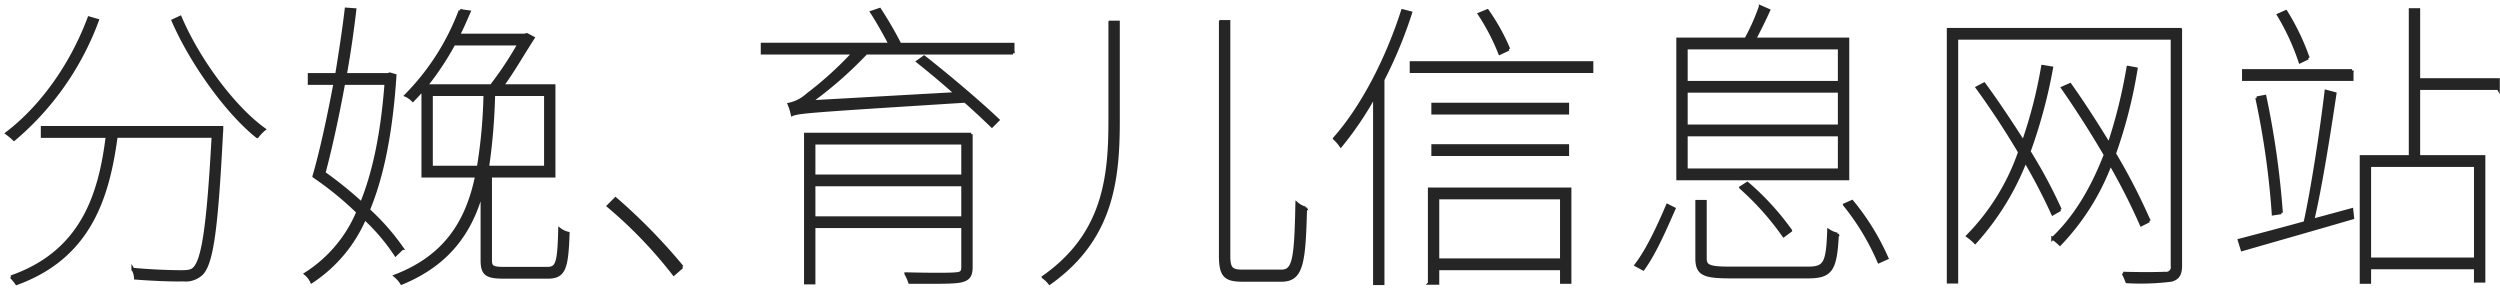 <svg xmlns="http://www.w3.org/2000/svg" width="416" height="48" viewBox="0 0 416 48"><defs><style>.cls-1 { fill: #e68f3a; opacity: 0; } .cls-2 { fill: #252525; stroke: #252525; stroke-width: 0.5px; fill-rule: evenodd; }</style></defs><path class="cls-1" d="M0 0h416v48h-416z"/><path class="cls-2" d="M44.819 754.98c-2.928 7.812-7.873 14.767-13.682 19.2a13.41 13.41 0 0 1 1.2 1.008 47.365 47.365 0 0 0 13.874-19.807zm-7.777 18.245v1.461h10.8c-1.2 9.728-4.177 19.253-15.987 23.386a9.2 9.2 0 0 1 .912 1.109c12.05-4.385 15.171-14.112 16.563-24.5h16.133c-.816 15.07-1.68 20.513-3.121 21.975-.432.453-1.008.554-2.16.554-1.056 0-4.513-.05-8.065-.4a2.99 2.99 0 0 1 .432 1.462c3.217.251 6.433.352 7.921.3a3.855 3.855 0 0 0 3.121-1.058c1.68-1.815 2.449-7.409 3.265-23.285a9.61 9.61 0 0 0 .048-1.008h-29.862zm21.748-17.791c3.169 7.257 9.122 15.422 14.018 19.3a6.749 6.749 0 0 1 1.152-1.21c-4.993-3.578-10.9-11.441-13.97-18.648zm35.445 10.433c-.624 8.366-2.016 14.918-4.081 19.958a65.817 65.817 0 0 0-6.241-5.04c1.056-3.931 2.256-9.375 3.265-14.918h7.057zm2.688 27.467a38.171 38.171 0 0 0-5.617-6.4c2.3-5.544 3.793-12.8 4.417-22.378l-.864-.252-.288.1h-7.106c.672-3.73 1.2-7.51 1.584-10.786l-1.44-.1c-.384 3.277-.96 7.056-1.584 10.887h-4.561v1.462h4.273c-1.1 5.846-2.352 11.591-3.5 15.472a53.725 53.725 0 0 1 7.3 5.947 22.445 22.445 0 0 1-8.689 10.282 3.661 3.661 0 0 1 1.008 1.31 23.935 23.935 0 0 0 8.834-10.533 32.817 32.817 0 0 1 5.137 6.048zm4.849-13.507v-12.1h8.928a83.328 83.328 0 0 1-1.1 12.1h-7.825zm14.594-20.512a57.658 57.658 0 0 1-4.609 6.955h-10.85a46.842 46.842 0 0 0 4.609-6.955h10.85zm4.417 20.512h-9.65a100.322 100.322 0 0 0 1.008-12.1h8.642v12.1zm-6.913 16.834c-1.921 0-2.257-.252-2.257-1.361v-14.011h10.562v-15.019h-8.593c1.68-2.268 3.408-5.292 5.136-7.964l-1.056-.554-.384.1h-10.994c.672-1.31 1.249-2.671 1.777-3.881l-1.489-.2a40.124 40.124 0 0 1-9.025 14.111 3.722 3.722 0 0 1 1.152.807c.576-.605 1.152-1.21 1.68-1.815v14.415h8.93c-1.584 7.61-5.185 13.406-13.538 16.632a4.961 4.961 0 0 1 1.056 1.209c7.729-3.175 11.522-8.467 13.394-15.321v11.491c0 2.369.768 2.822 3.7 2.822h7.2c2.736 0 3.216-1.36 3.409-7.308a3.567 3.567 0 0 1-1.393-.655c-.144 5.7-.432 6.5-2.112 6.5h-7.155zm29.641-.252a95.09 95.09 0 0 0-11.09-11.34l-1.2 1.209a73.951 73.951 0 0 1 10.9 11.34zm21.923-8.165v-5.494h24.772v5.494h-24.772zm24.772-12.444v5.494h-24.772v-5.494h24.772zm1.393-1.461h-27.557v24.741h1.392v-9.374h24.772v6.7c0 .856-.24 1.109-1.2 1.159-.912.1-4.128.1-8.257 0a7.12 7.12 0 0 1 .624 1.411c4.8 0 7.441.051 8.641-.252s1.585-.907 1.585-2.318v-22.072zm6.961-13.507v-1.462h-18.819a64.61 64.61 0 0 0-3.361-5.8l-1.344.453c1.056 1.613 2.256 3.78 3.072 5.343h-21.267v1.462h15.17a59.473 59.473 0 0 1-7.681 6.955 6.541 6.541 0 0 1-3.024 1.562 8.735 8.735 0 0 1 .528 1.714c1.152-.454 3.12-.605 28.757-2.218 1.776 1.562 3.312 3.024 4.464 4.133l1.008-1.008c-2.784-2.671-8.113-7.207-12.29-10.483l-1.056.756c2.017 1.613 4.273 3.477 6.337 5.342l-24.2 1.361a66.168 66.168 0 0 0 9.266-8.114h24.44zm34.519-5.242v38.909c0 3.376.768 4.132 3.7 4.132h6.433c3.457 0 3.793-2.822 4.033-12a3.619 3.619 0 0 1-1.44-.756c-.192 8.921-.432 11.239-2.545 11.239h-6.529c-1.824 0-2.256-.453-2.256-2.57v-38.959h-1.392zm-18.388.1v16.531c0 9.576-1.1 18.9-11.09 25.9a5.238 5.238 0 0 1 1.057 1.008c10.225-7.257 11.426-16.833 11.426-26.913v-16.53h-1.393zm66.363 4.485a34.014 34.014 0 0 0-3.553-6.4l-1.344.554a36.193 36.193 0 0 1 3.409 6.552zm-17.667-6.4c-2.593 8.114-6.721 16.077-11.33 21.268a7.929 7.929 0 0 1 1.056 1.21 55.529 55.529 0 0 0 5.617-8.316v31.248h1.392v-33.923a73.24 73.24 0 0 0 4.609-11.139zm26.452 31.147v10.328h-20.595v-10.332h20.595zm-21.987 14.208h1.392v-2.419h20.595v2.268h1.393v-15.523h-23.38v15.674zm.576-21.42h22.42v-1.461h-22.42v1.461zm22.42-8.366h-22.42v1.462h22.42v-1.462zm-26.021-6.905v1.461h30.053v-1.462h-30.053zm38.6 34.323c2.017-2.772 3.841-7.107 5.137-10.03l-1.1-.554c-1.2 2.822-3.169 7.257-5.233 9.928zm32.646-31.047h-25.493v-5.745h25.492v5.745zm0 7.258h-25.493v-5.8h25.492v5.8zm0 7.308h-25.493v-5.846h25.492v5.846zm1.392-21.773h-15.508c.721-1.361 1.633-3.175 2.353-4.788l-1.392-.605a35.19 35.19 0 0 1-2.4 5.393h-11.33v23.234h28.277v-23.234zm-17.811 24.7a46.227 46.227 0 0 1 7.153 8.014l1.153-.857a44.453 44.453 0 0 0-7.2-7.863zm-1.92 13.406c-3.361 0-3.985-.352-3.985-1.613v-9.475h-1.392v9.474c0 2.621 1.2 3.075 5.569 3.075h12.962c3.889 0 4.561-1.26 4.849-7.106a4.025 4.025 0 0 1-1.44-.605c-.192 5.443-.625 6.249-3.457 6.249h-13.107zm19.2-10.533a40.386 40.386 0 0 1 5.713 9.475l1.344-.605a40.4 40.4 0 0 0-5.809-9.425zm35.892.806a82.707 82.707 0 0 0-5.185-9.677 85.216 85.216 0 0 0 3.744-13.91l-1.488-.252a77.613 77.613 0 0 1-3.217 12.55c-2.112-3.276-4.368-6.7-6.529-9.627l-1.152.605c2.353 3.226 4.849 7.006 7.057 10.735a37.287 37.287 0 0 1-8.641 13.961 9.576 9.576 0 0 1 1.248 1.058 44.035 44.035 0 0 0 8.354-13.507 97.382 97.382 0 0 1 4.56 8.77zm14.786 1.865a100.812 100.812 0 0 0-5.761-11.189 79.645 79.645 0 0 0 3.6-14.112l-1.345-.252a85.034 85.034 0 0 1-3.168 12.8c-2.064-3.377-4.321-6.9-6.481-9.929l-1.248.555c2.352 3.376 4.848 7.257 7.105 11.138-2.161 5.594-4.993 10.382-8.738 13.91a8.016 8.016 0 0 1 1.2.958 39.3 39.3 0 0 0 8.4-13.356 106.041 106.041 0 0 1 5.137 10.13zm5.233-31.853h-38.645v42.034h1.393v-40.576h35.862v37.9a1.023 1.023 0 0 1-1.2 1.209c-.769.051-3.553.1-6.962 0a11.8 11.8 0 0 1 .624 1.411 40.852 40.852 0 0 0 7.394-.252c1.056-.3 1.536-.907 1.536-2.419v-39.306zm21.23 4.738a38.885 38.885 0 0 0-3.7-7.711l-1.248.554a38.824 38.824 0 0 1 3.6 7.812zm7.3 2.117h-18.052v1.461h18.051v-1.465zm-11.762 23.637a143.677 143.677 0 0 0-2.737-19.353l-1.344.252a135.881 135.881 0 0 1 2.737 19.3zm5.233 1.26c1.344-5.745 2.736-14.616 3.7-21.067l-1.488-.4c-.768 6.5-2.256 16.229-3.5 21.873-4.225 1.16-8.066 2.168-10.946 2.924l.48 1.562c4.9-1.411 11.81-3.377 18.387-5.292l-.144-1.361zm27.077 6.451h-17.623v-15.577h17.62v15.575zm3.792-28.375v-1.461h-13.25v-11.647h-1.392v24.444h-8.163v20.916h1.39v-2.419h17.62v2.218h1.392v-20.715h-10.85v-11.34h13.25z" transform="translate(-30 -752)"/></svg>